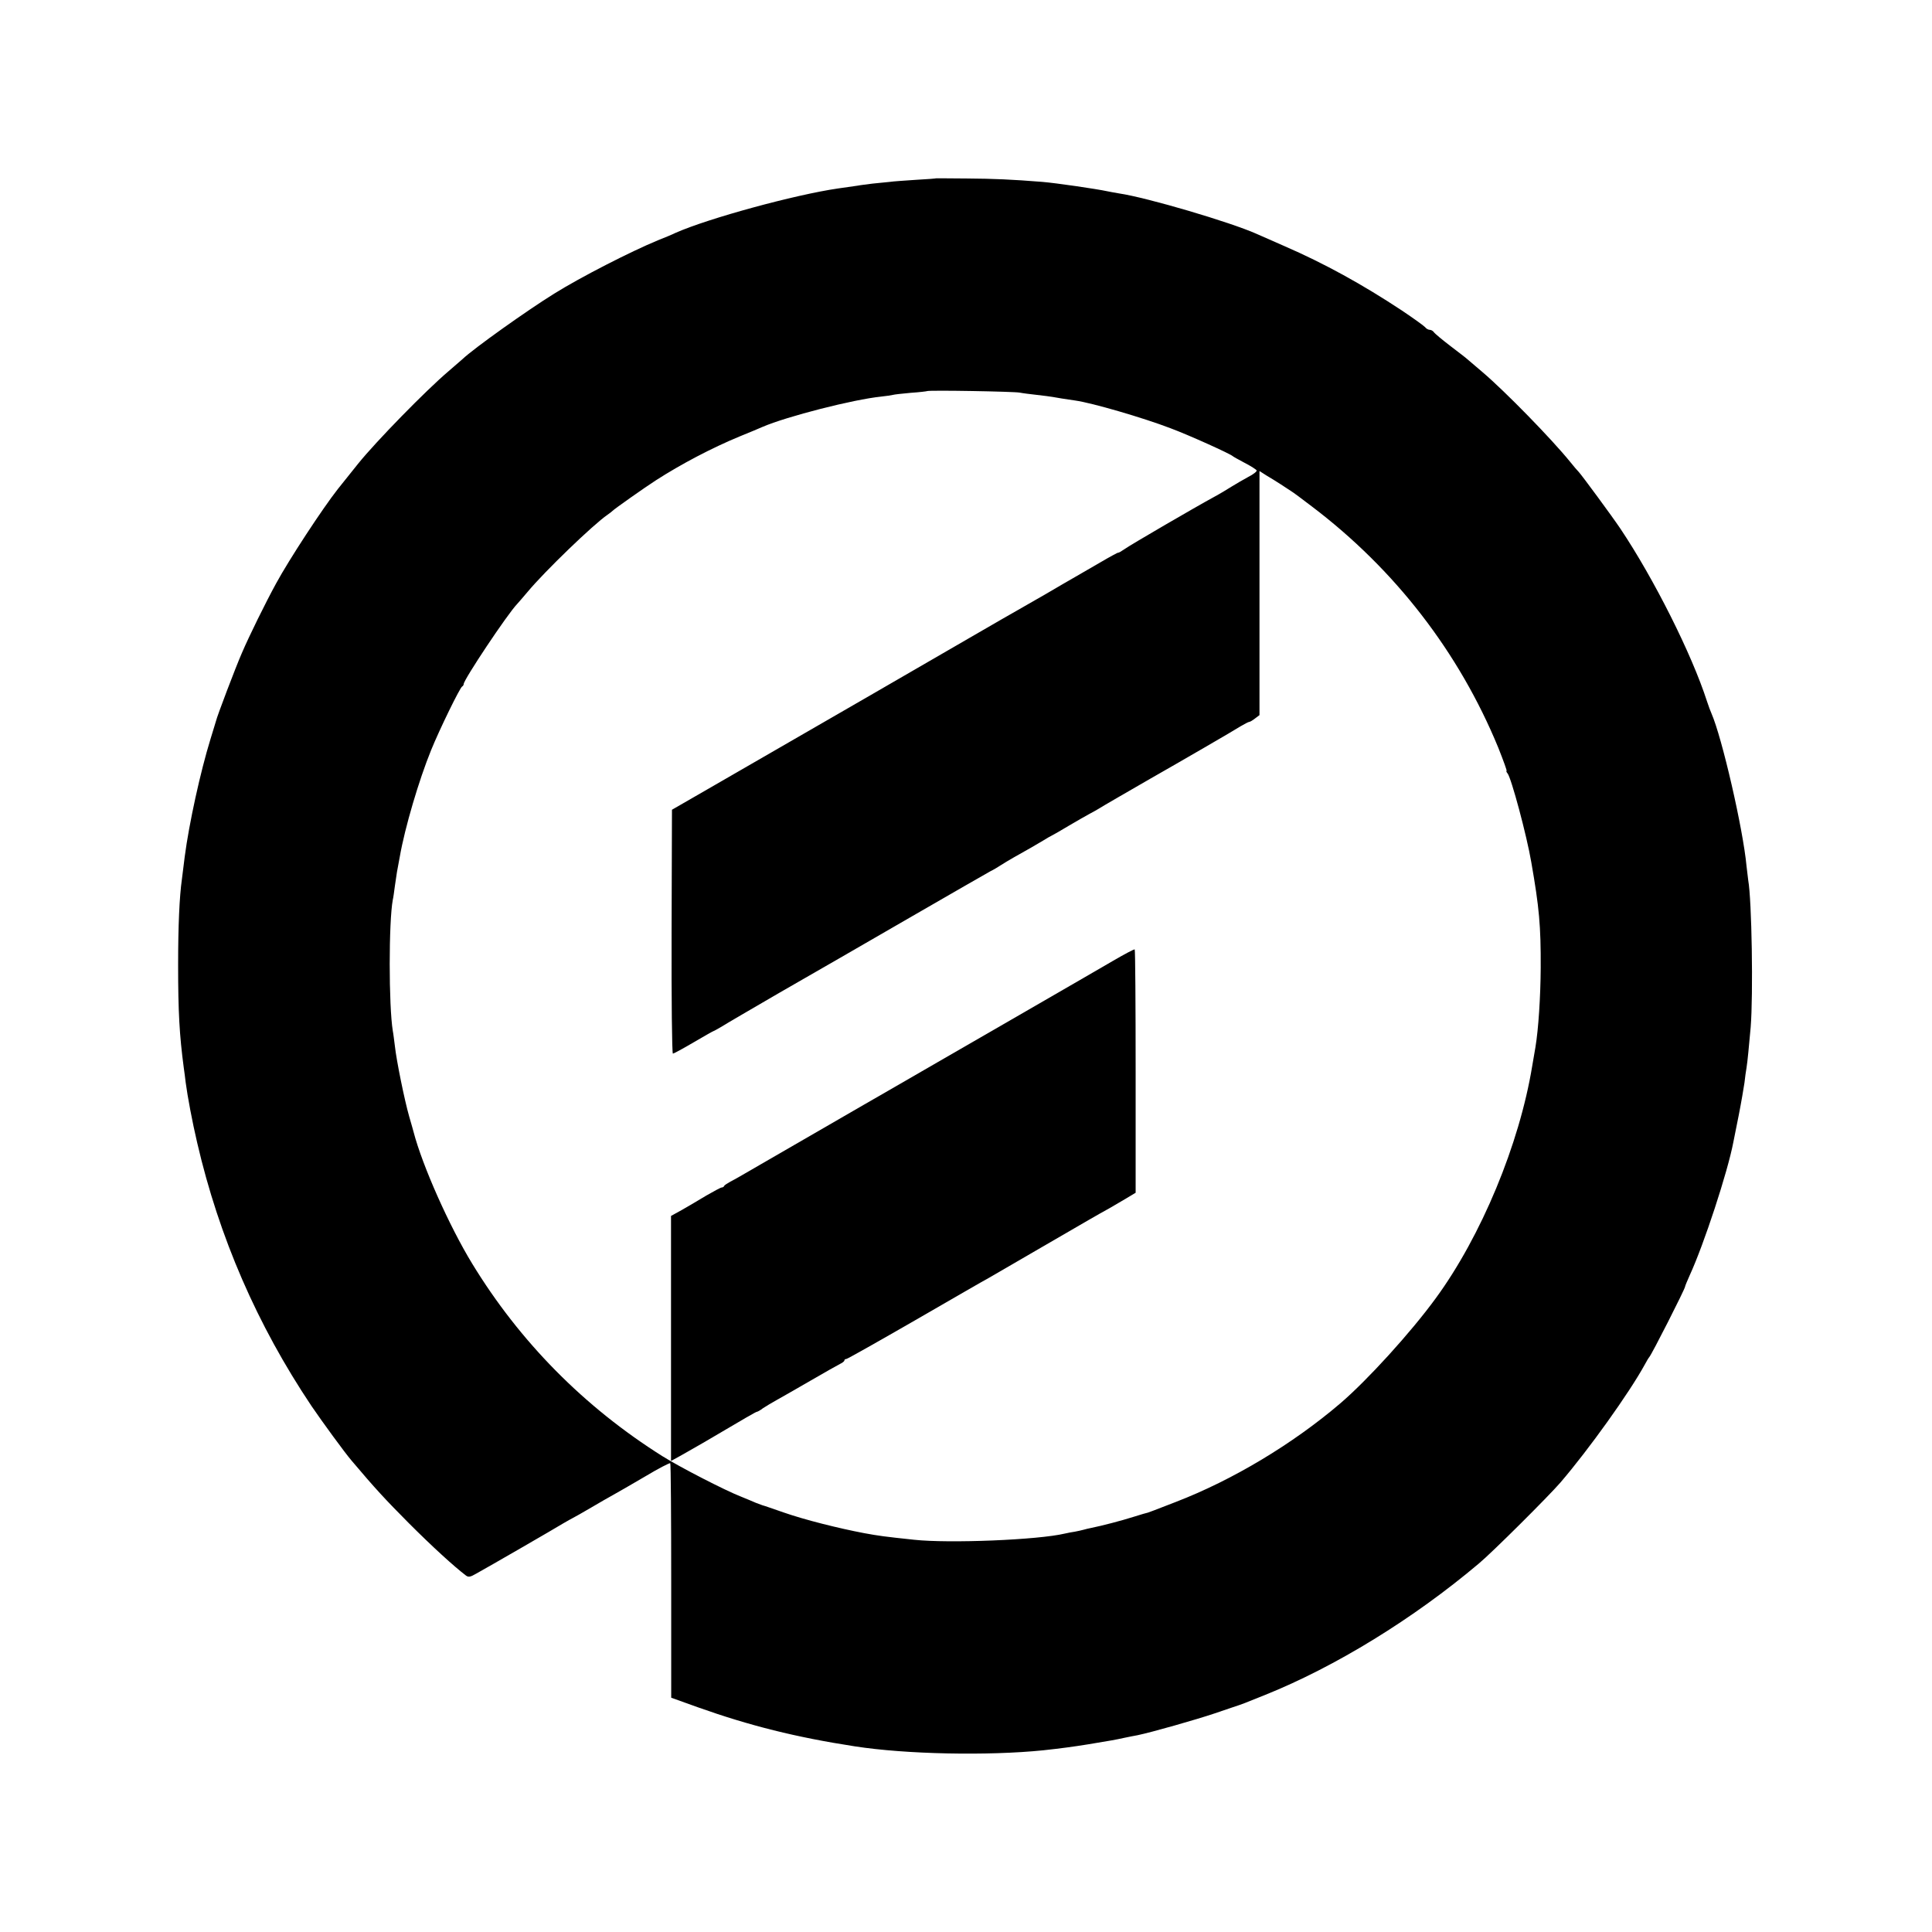 <?xml version="1.0" standalone="no"?>
<!DOCTYPE svg PUBLIC "-//W3C//DTD SVG 20010904//EN"
 "http://www.w3.org/TR/2001/REC-SVG-20010904/DTD/svg10.dtd">
<svg version="1.0" xmlns="http://www.w3.org/2000/svg"
 width="1025pt" height="1025pt" viewBox="0 0 1025 1025"
 preserveAspectRatio="xMidYMid meet">
<g transform="translate(0,1025) scale(0.1,-0.1)"
fill="#000000" stroke="none">
<path d="M4967 9304 c-1 -1 -49 -5 -107 -8 -58 -4 -121 -8 -140 -11 -19 -2
-60 -6 -90 -9 -30 -4 -66 -8 -80 -11 -14 -2 -61 -9 -105 -15 -227 -33 -686
-158 -860 -235 -16 -8 -59 -26 -95 -40 -145 -60 -409 -195 -550 -283 -145 -90
-426 -290 -486 -347 -6 -5 -40 -35 -75 -65 -119 -101 -383 -371 -479 -490 -35
-44 -93 -116 -108 -135 -81 -103 -258 -373 -327 -500 -57 -104 -143 -279 -182
-370 -32 -73 -132 -336 -137 -360 -2 -5 -14 -48 -29 -95 -54 -175 -114 -449
-137 -625 -6 -49 -13 -103 -15 -120 -13 -92 -20 -246 -20 -455 0 -248 7 -372
30 -545 3 -22 8 -57 10 -77 10 -76 35 -209 61 -320 116 -501 318 -967 607
-1398 53 -78 176 -247 213 -290 125 -148 178 -205 303 -331 125 -125 239 -229
302 -277 14 -11 24 -9 55 9 55 30 422 242 464 268 19 11 42 24 50 28 8 4 51
28 95 54 44 26 98 57 120 69 22 12 98 56 168 97 70 42 130 73 133 70 3 -3 5
-284 5 -624 l0 -620 142 -51 c273 -97 520 -159 832 -207 270 -42 705 -51 1000
-21 92 10 160 19 240 32 132 22 134 22 189 34 28 6 60 12 71 14 73 15 309 82
410 116 66 23 125 42 130 44 6 2 19 7 30 11 11 4 58 23 105 42 374 150 789
405 1136 698 70 58 371 358 433 430 151 176 366 477 447 625 10 19 21 37 24
40 12 12 190 362 190 374 0 3 11 30 25 61 75 163 201 547 231 705 3 14 16 79
29 145 13 66 26 143 30 170 3 28 8 64 11 80 6 38 12 106 22 215 14 173 6 675
-13 780 -2 14 -6 48 -9 75 -18 196 -130 682 -186 810 -5 11 -16 40 -24 65 -81
251 -281 649 -459 915 -45 67 -205 284 -221 301 -6 6 -27 30 -46 54 -99 122
-344 373 -465 476 -38 32 -75 64 -81 69 -6 6 -47 37 -90 70 -43 33 -83 66 -87
73 -4 6 -14 12 -21 12 -8 0 -19 6 -25 14 -7 8 -63 48 -124 89 -209 138 -410
249 -622 341 -71 31 -139 61 -150 66 -137 61 -579 192 -729 214 -21 4 -48 8
-60 11 -60 13 -274 44 -346 50 -163 13 -258 17 -398 18 -90 1 -164 1 -165 1z
m443 -1137 c14 -3 54 -8 90 -12 36 -4 74 -9 85 -11 19 -4 72 -12 120 -19 87
-12 359 -91 505 -147 97 -36 318 -136 330 -148 3 -3 32 -19 64 -36 33 -17 61
-35 63 -40 2 -5 -18 -21 -44 -34 -26 -14 -65 -37 -88 -51 -22 -14 -65 -40 -95
-56 -101 -55 -445 -255 -475 -277 -16 -11 -31 -20 -33 -18 -1 1 -44 -22 -95
-52 -50 -29 -110 -64 -133 -77 -23 -13 -92 -53 -153 -89 -62 -36 -129 -74
-150 -86 -20 -11 -124 -71 -231 -133 -175 -102 -835 -483 -1395 -806 l-210
-121 -2 -647 c-1 -359 2 -647 7 -647 4 0 54 27 110 60 56 33 104 60 106 60 2
0 21 11 42 23 20 13 159 94 307 180 149 85 455 262 680 392 226 131 424 244
440 253 17 8 41 23 55 32 14 9 45 28 70 42 70 39 122 69 155 89 17 11 37 22
45 26 8 4 49 27 90 52 41 24 91 53 110 63 19 10 42 23 50 28 13 9 171 100 275
160 153 87 448 258 477 277 21 12 41 23 45 23 5 0 18 8 31 18 l24 18 0 647 0
648 36 -23 c20 -12 55 -33 76 -47 21 -14 46 -30 55 -36 9 -5 59 -42 111 -82
441 -334 781 -774 989 -1280 27 -68 47 -123 44 -123 -3 0 -1 -6 5 -13 20 -24
102 -330 126 -471 42 -240 51 -338 50 -561 -1 -155 -12 -325 -28 -421 -3 -16
-10 -60 -17 -99 -68 -416 -271 -904 -512 -1233 -132 -181 -363 -435 -507 -558
-252 -215 -570 -406 -871 -522 -116 -45 -142 -55 -149 -57 -3 0 -37 -10 -75
-22 -66 -21 -170 -48 -225 -59 -14 -3 -33 -7 -42 -10 -10 -3 -30 -7 -45 -10
-16 -2 -39 -7 -53 -10 -142 -34 -615 -53 -800 -33 -161 17 -188 21 -265 35
-137 26 -316 71 -425 109 -58 20 -109 38 -115 39 -5 2 -21 8 -35 13 -14 6 -49
21 -79 33 -85 33 -327 158 -416 214 -415 261 -757 607 -1010 1022 -122 200
-264 519 -311 699 -1 6 -12 42 -23 81 -25 87 -68 299 -76 374 -4 30 -8 66 -11
80 -22 134 -22 581 0 697 3 11 7 44 11 73 4 29 9 62 11 74 2 12 9 48 15 81 27
155 102 408 166 565 45 111 154 334 165 338 4 2 8 8 8 13 0 23 232 371 283
424 7 7 32 37 57 66 89 107 347 356 423 408 12 8 24 18 27 21 8 9 168 122 230
162 134 86 295 171 445 233 50 20 104 43 120 50 130 56 483 146 630 161 28 3
55 7 62 9 6 2 49 7 95 11 46 3 85 8 86 9 6 6 465 -2 492 -8z"/>
<path d="M5906 5153 c-60 -35 -127 -74 -150 -87 -49 -28 -217 -125 -301 -174
-33 -19 -73 -42 -90 -52 -16 -9 -192 -111 -390 -225 -198 -114 -373 -216 -390
-225 -142 -82 -409 -236 -545 -315 -74 -43 -148 -86 -165 -94 -16 -9 -32 -19
-33 -23 -2 -5 -8 -8 -13 -8 -5 0 -42 -20 -82 -43 -39 -24 -98 -58 -129 -76
l-58 -32 0 -650 0 -650 58 32 c31 18 82 47 112 64 234 138 281 165 286 165 3
0 18 8 32 19 15 10 47 29 72 43 25 14 106 60 180 103 74 43 145 83 157 89 13
6 23 14 23 19 0 4 4 7 10 7 5 0 170 93 366 206 196 113 370 214 388 223 17 10
146 85 286 166 250 145 282 164 358 206 20 12 60 35 87 51 l50 30 0 643 c0
354 -2 645 -5 648 -3 2 -54 -25 -114 -60z"/>
</g>
</svg>
